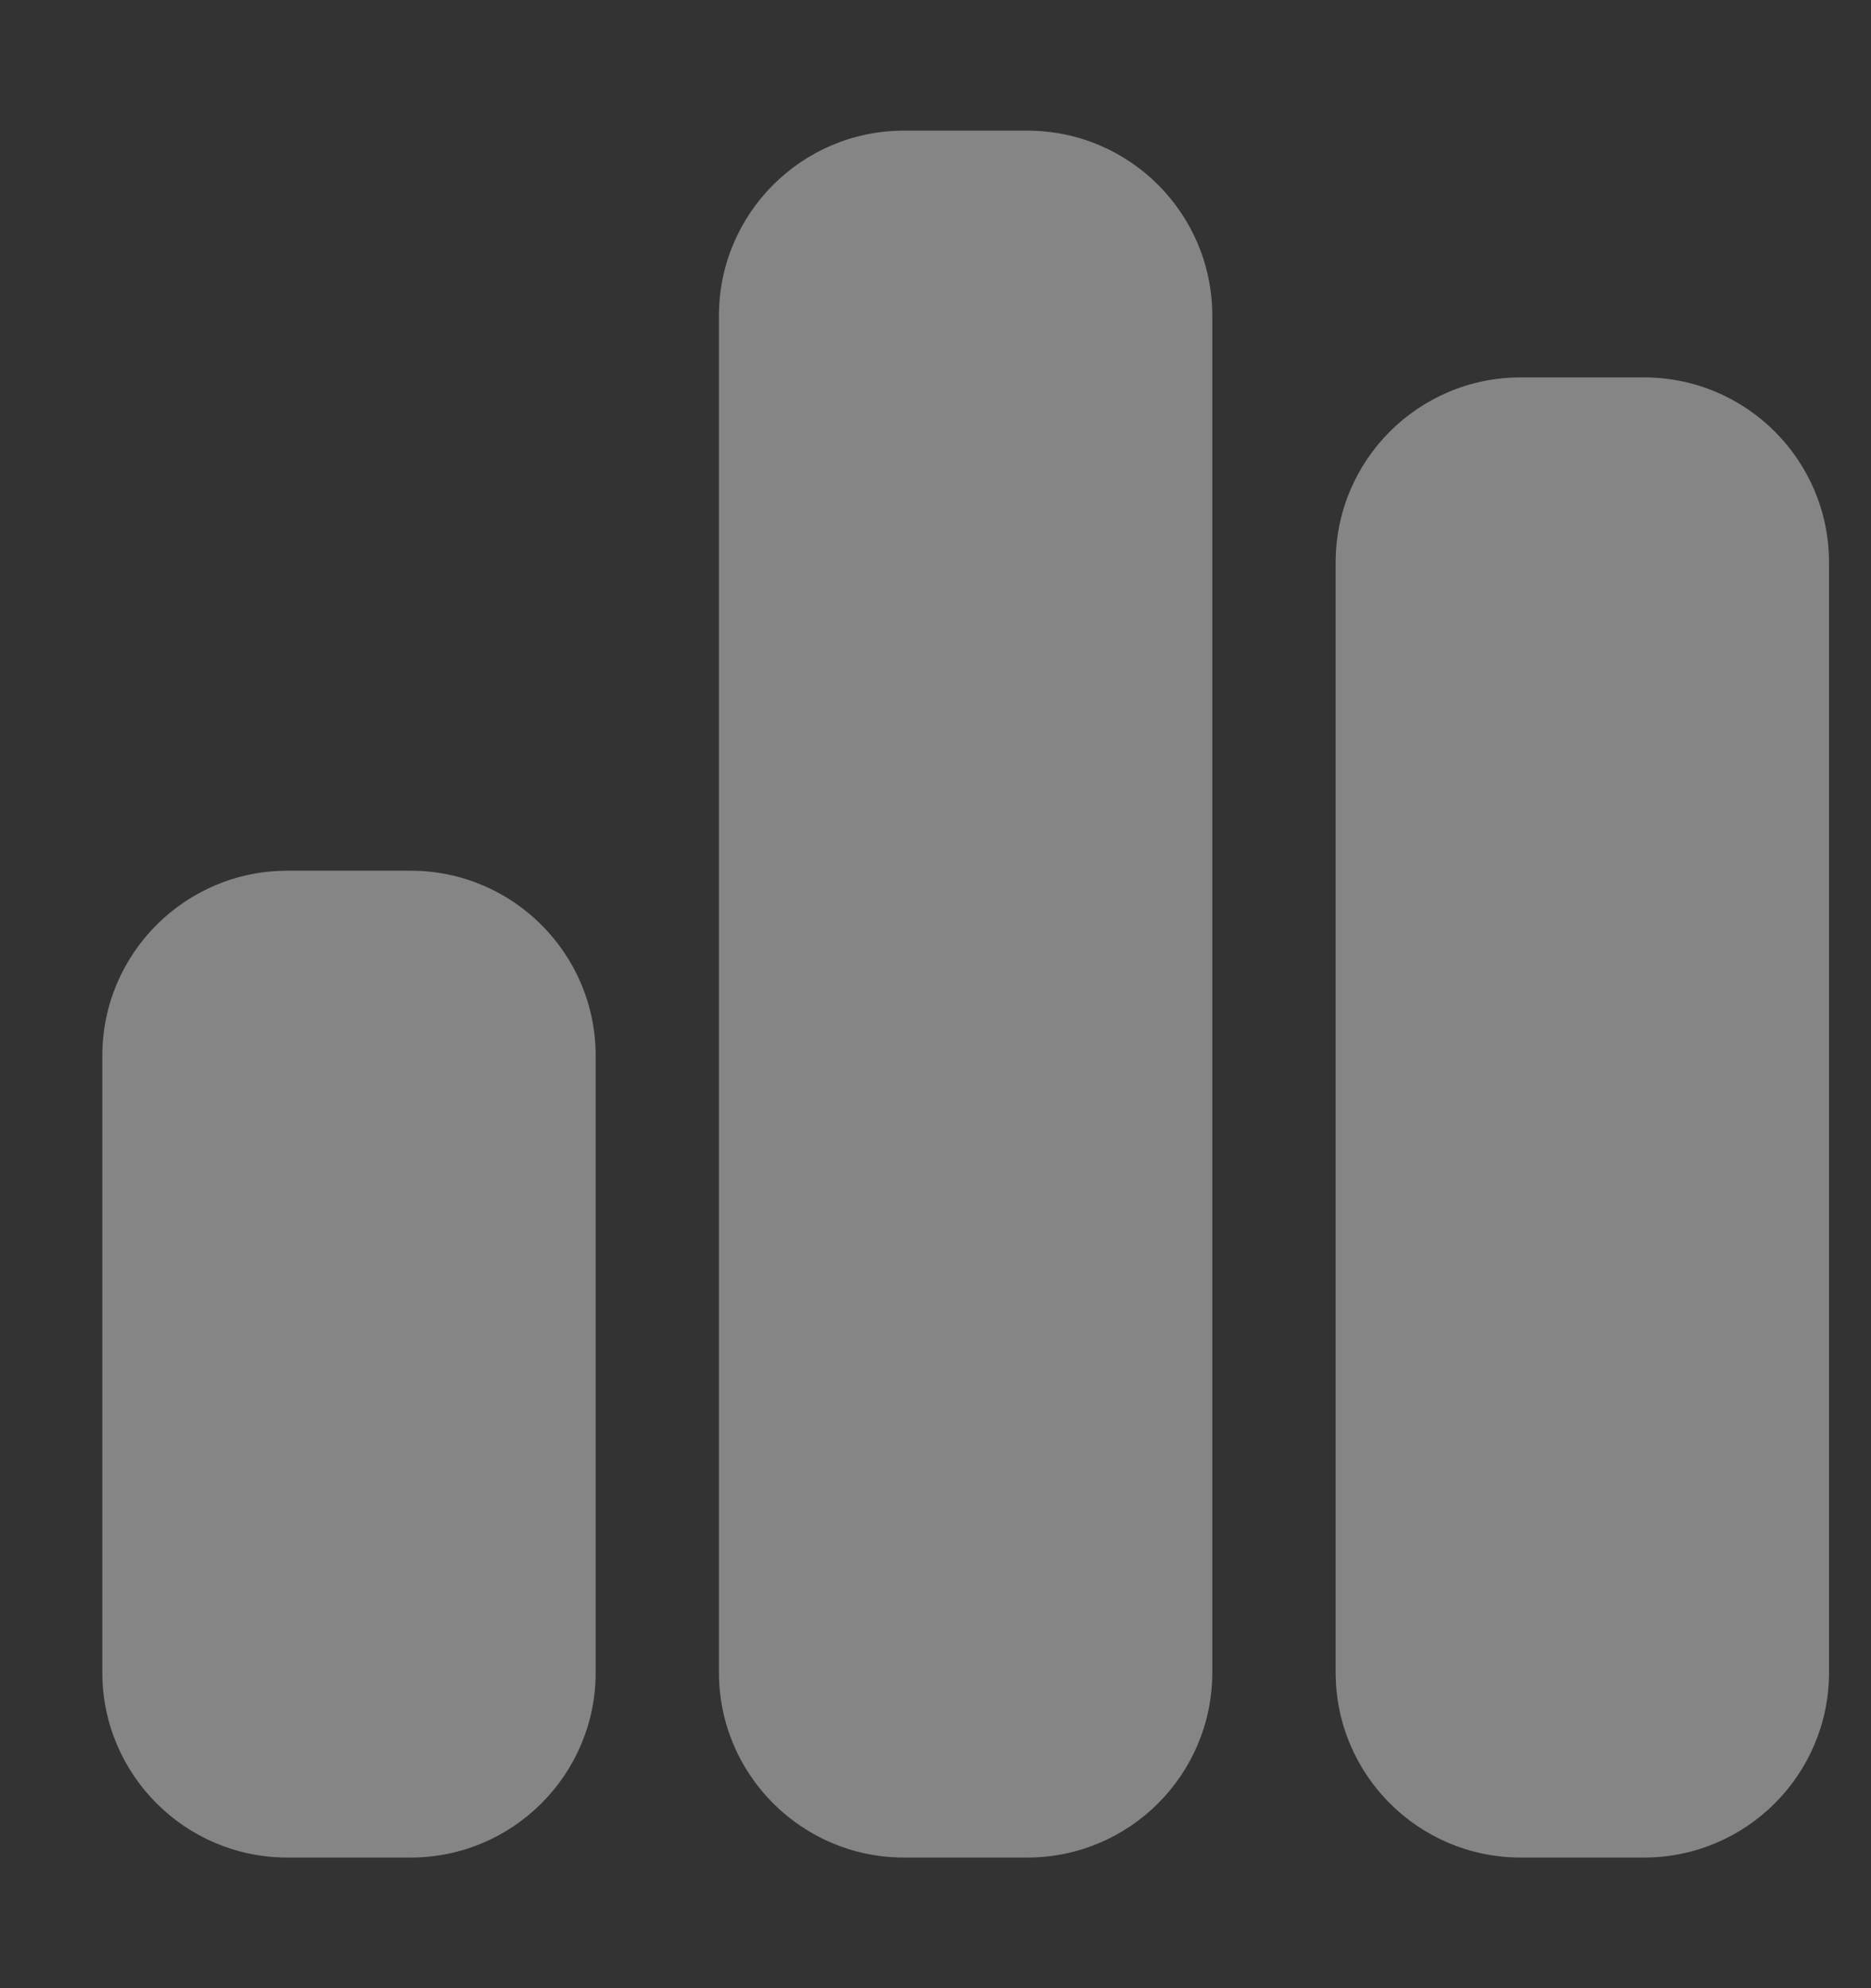 <svg width="16" height="17" viewBox="0 0 16 17" fill="none" xmlns="http://www.w3.org/2000/svg">
<rect x="0" y="0" width="16" height="17" fill="#333333" stroke="none"/>
<g opacity="0.4" clip-path="url(#clip0_45_8295)">
<path d="M6.148 2.699C6.148 1.826 6.857 1.117 7.73 1.117H8.785C9.659 1.117 10.367 1.826 10.367 2.699V14.301C10.367 15.174 9.659 15.883 8.785 15.883H7.73C6.857 15.883 6.148 15.174 6.148 14.301V2.699ZM0.875 9.027C0.875 8.154 1.584 7.445 2.457 7.445H3.512C4.385 7.445 5.094 8.154 5.094 9.027V14.301C5.094 15.174 4.385 15.883 3.512 15.883H2.457C1.584 15.883 0.875 15.174 0.875 14.301V9.027ZM13.004 3.227H14.059C14.932 3.227 15.641 3.935 15.641 4.809V14.301C15.641 15.174 14.932 15.883 14.059 15.883H13.004C12.13 15.883 11.422 15.174 11.422 14.301V4.809C11.422 3.935 12.13 3.227 13.004 3.227Z" fill="white"/>
</g>
<defs>
<clipPath id="clip0_45_8295">
<rect width="14.766" height="16.875" fill="white" transform="translate(0.875 0.062)"/>
</clipPath>
</defs>
</svg>
